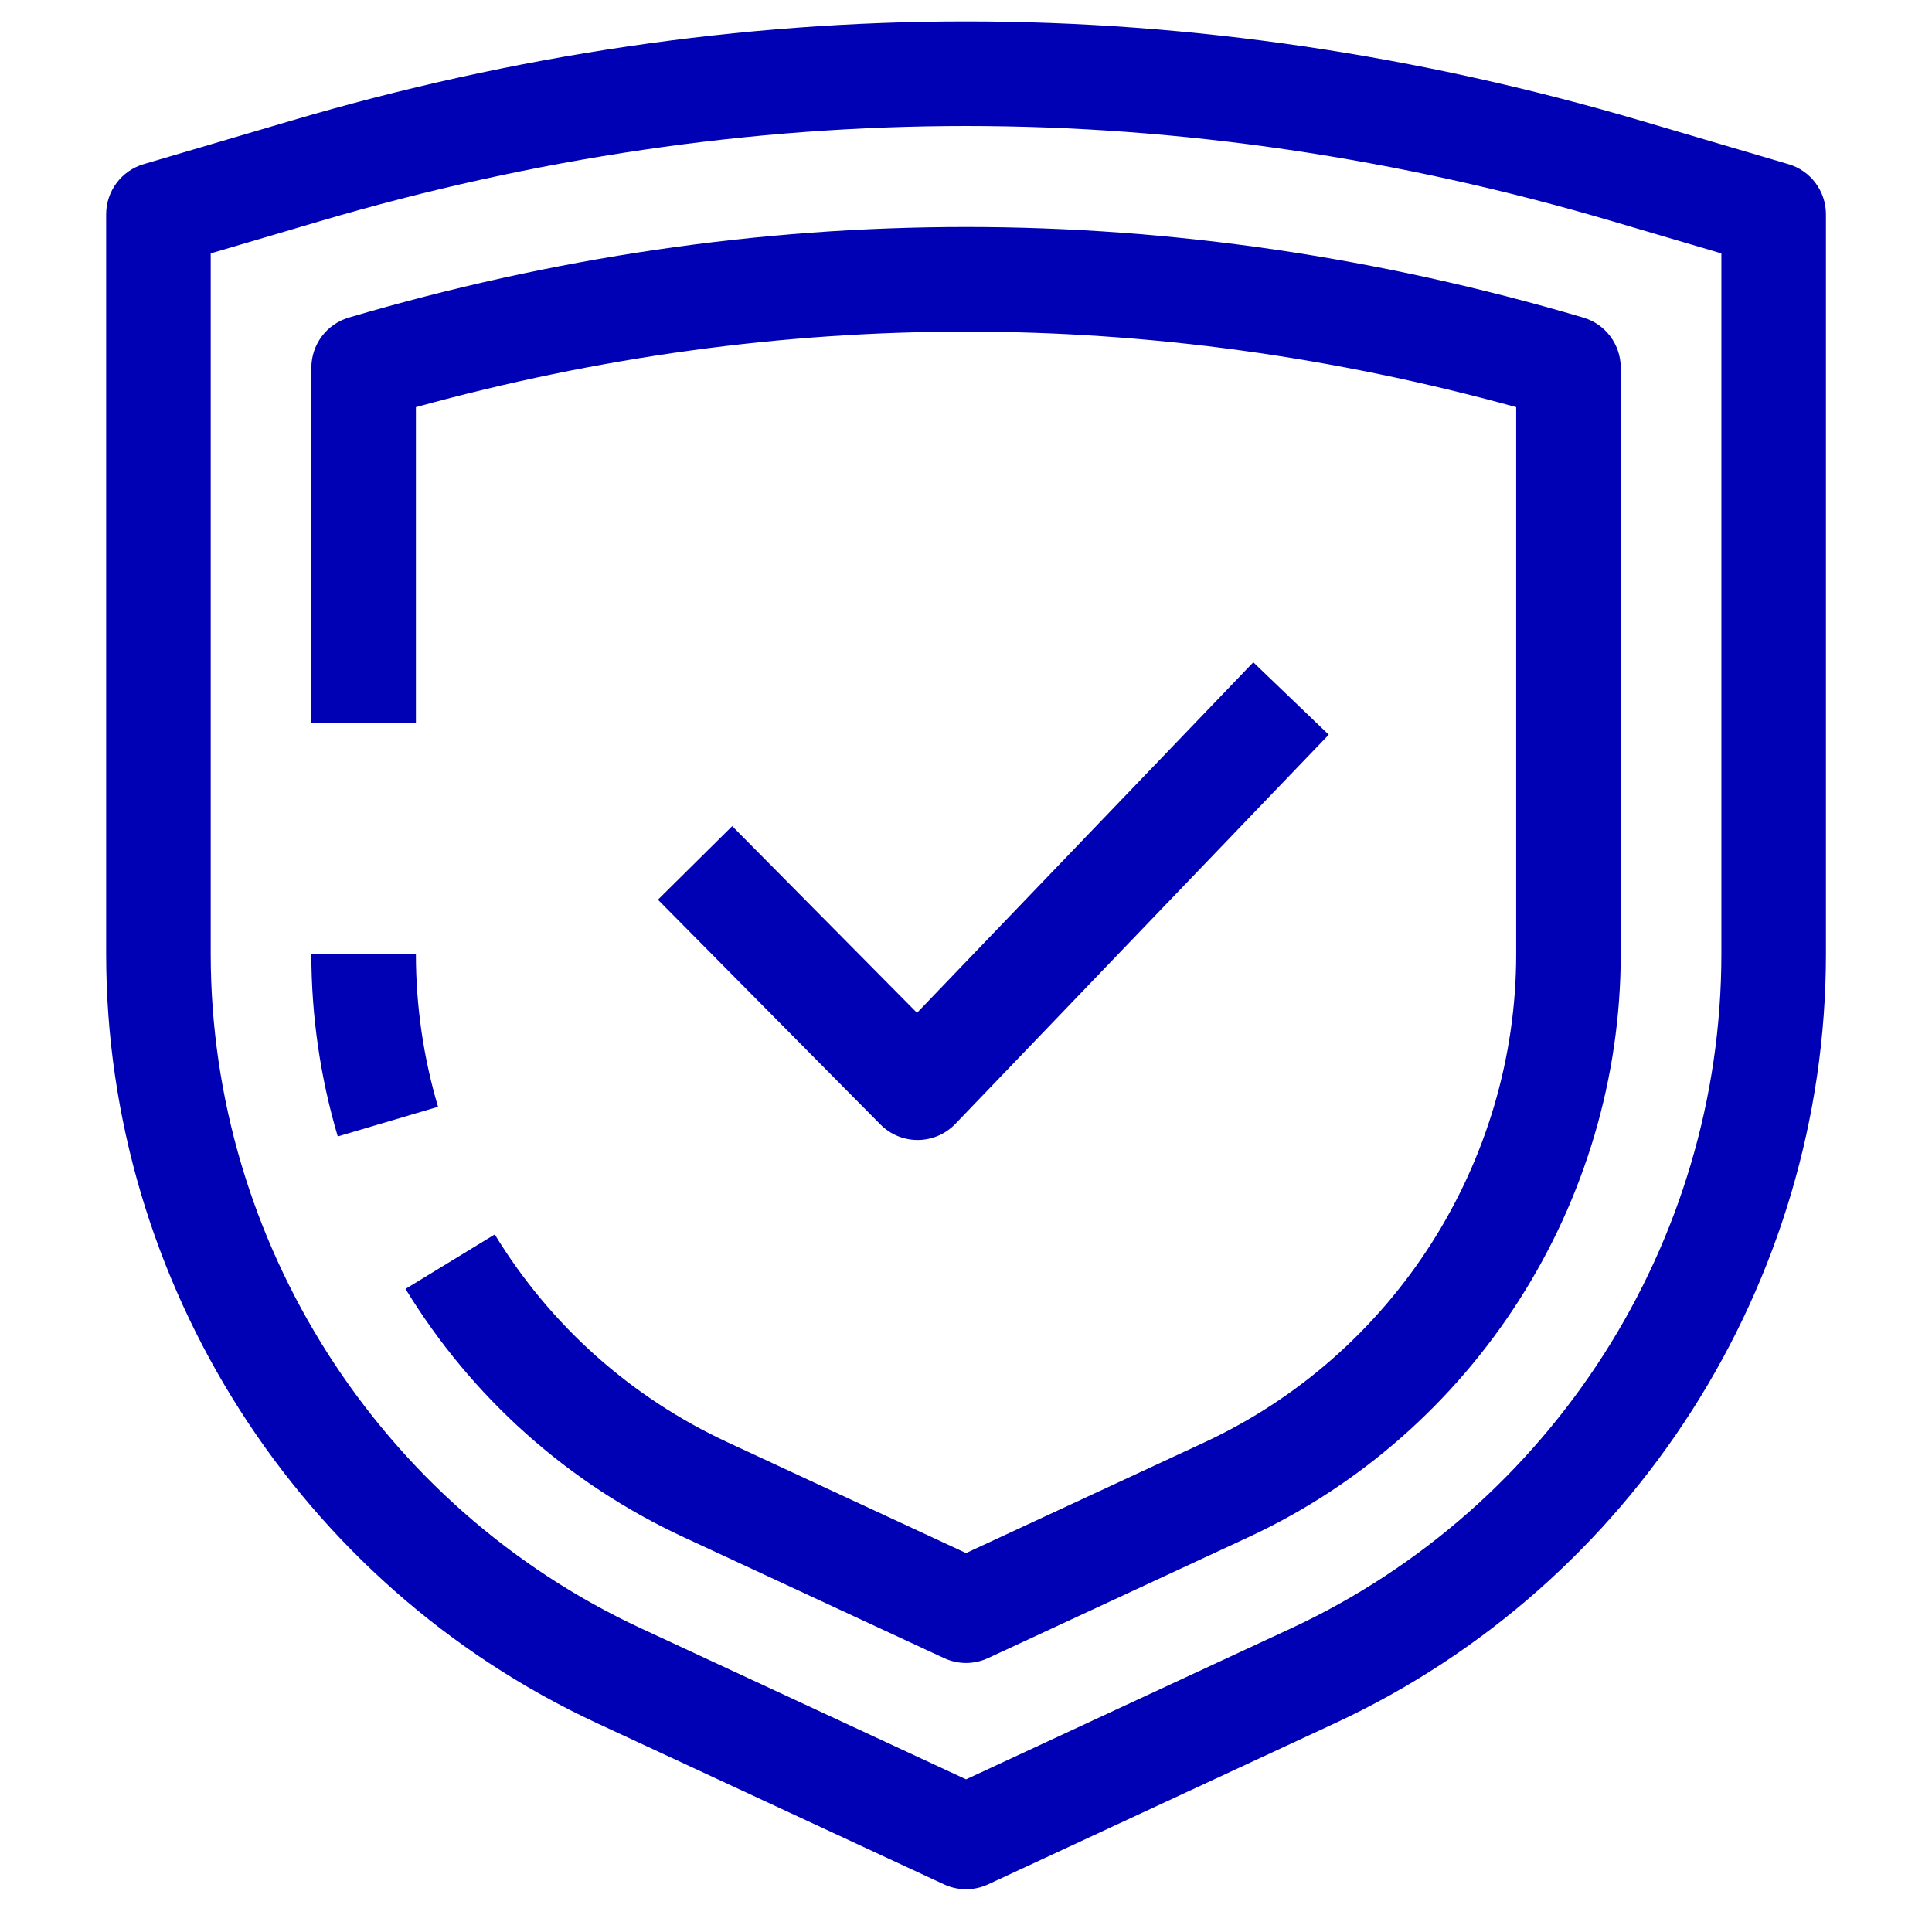 <svg xmlns="http://www.w3.org/2000/svg" xmlns:xlink="http://www.w3.org/1999/xlink" width="960" zoomAndPan="magnify" viewBox="0 0 720 727.92" height="960" preserveAspectRatio="xMidYMid meet" version="1.0"><defs><clipPath id="d822798ef6"><path d="M 36.035 8 L 683.965 8 L 683.965 712 L 36.035 712 Z M 36.035 8 " clip-rule="nonzero"/></clipPath></defs><g clip-path="url(#d822798ef6)"><path fill="#0000b5" d="M 669.871 61.848 L 614.43 45.508 C 530.203 20.668 444.602 8.066 360.02 8.066 C 275.438 8.066 189.832 20.668 105.605 45.508 L 50.164 61.848 C 41.785 64.309 36.035 72.004 36.035 80.734 L 36.035 359.414 C 36.035 483.297 108.637 597.07 220.992 649.25 L 351.719 709.977 C 354.355 711.199 357.184 711.812 360.02 711.812 C 362.855 711.812 365.684 711.199 368.316 709.977 L 499.043 649.25 C 611.398 597.07 684 483.297 684 359.414 L 684 80.738 C 684 72.004 678.25 64.309 669.875 61.848 Z M 644.605 359.414 C 644.605 468.023 580.949 567.773 482.445 613.531 L 360.02 670.402 L 237.594 613.531 C 139.086 567.773 75.43 468.023 75.43 359.414 L 75.43 95.469 L 116.742 83.285 C 197.363 59.512 279.207 47.461 360.02 47.461 C 440.832 47.461 522.672 59.512 603.293 83.285 L 644.605 95.469 Z M 161.078 417.004 L 123.301 428.18 C 116.695 405.867 113.348 382.727 113.348 359.414 L 152.738 359.414 C 152.738 378.938 155.547 398.316 161.078 417.004 Z M 606.688 138.547 L 606.688 359.414 C 606.688 453.328 551.648 539.574 466.48 579.133 L 368.316 624.719 C 365.684 625.941 362.855 626.559 360.02 626.559 C 357.184 626.559 354.355 625.941 351.719 624.719 L 253.566 579.133 C 210.039 558.918 173.82 526.582 148.824 485.625 L 182.449 465.102 C 203.375 499.406 233.707 526.48 270.168 543.414 L 360.02 585.145 L 449.883 543.414 C 521.211 510.281 567.297 438.055 567.297 359.414 L 567.297 153.402 C 429.676 115.473 290.363 115.473 152.742 153.402 L 152.742 272.492 L 113.352 272.492 L 113.352 138.543 C 113.352 129.809 119.102 122.117 127.477 119.656 C 281.773 74.145 438.266 74.145 592.562 119.656 C 600.938 122.117 606.688 129.812 606.688 138.543 Z M 327.77 423.68 L 243.93 338.98 L 271.914 311.262 L 341.543 381.602 L 468.25 249.539 L 496.676 276.812 L 355.977 423.457 C 352.297 427.285 347.227 429.477 341.918 429.516 L 341.766 429.516 C 336.504 429.516 331.465 427.422 327.77 423.68 Z M 327.77 423.68 " fill-opacity="1" fill-rule="nonzero"/></g></svg>